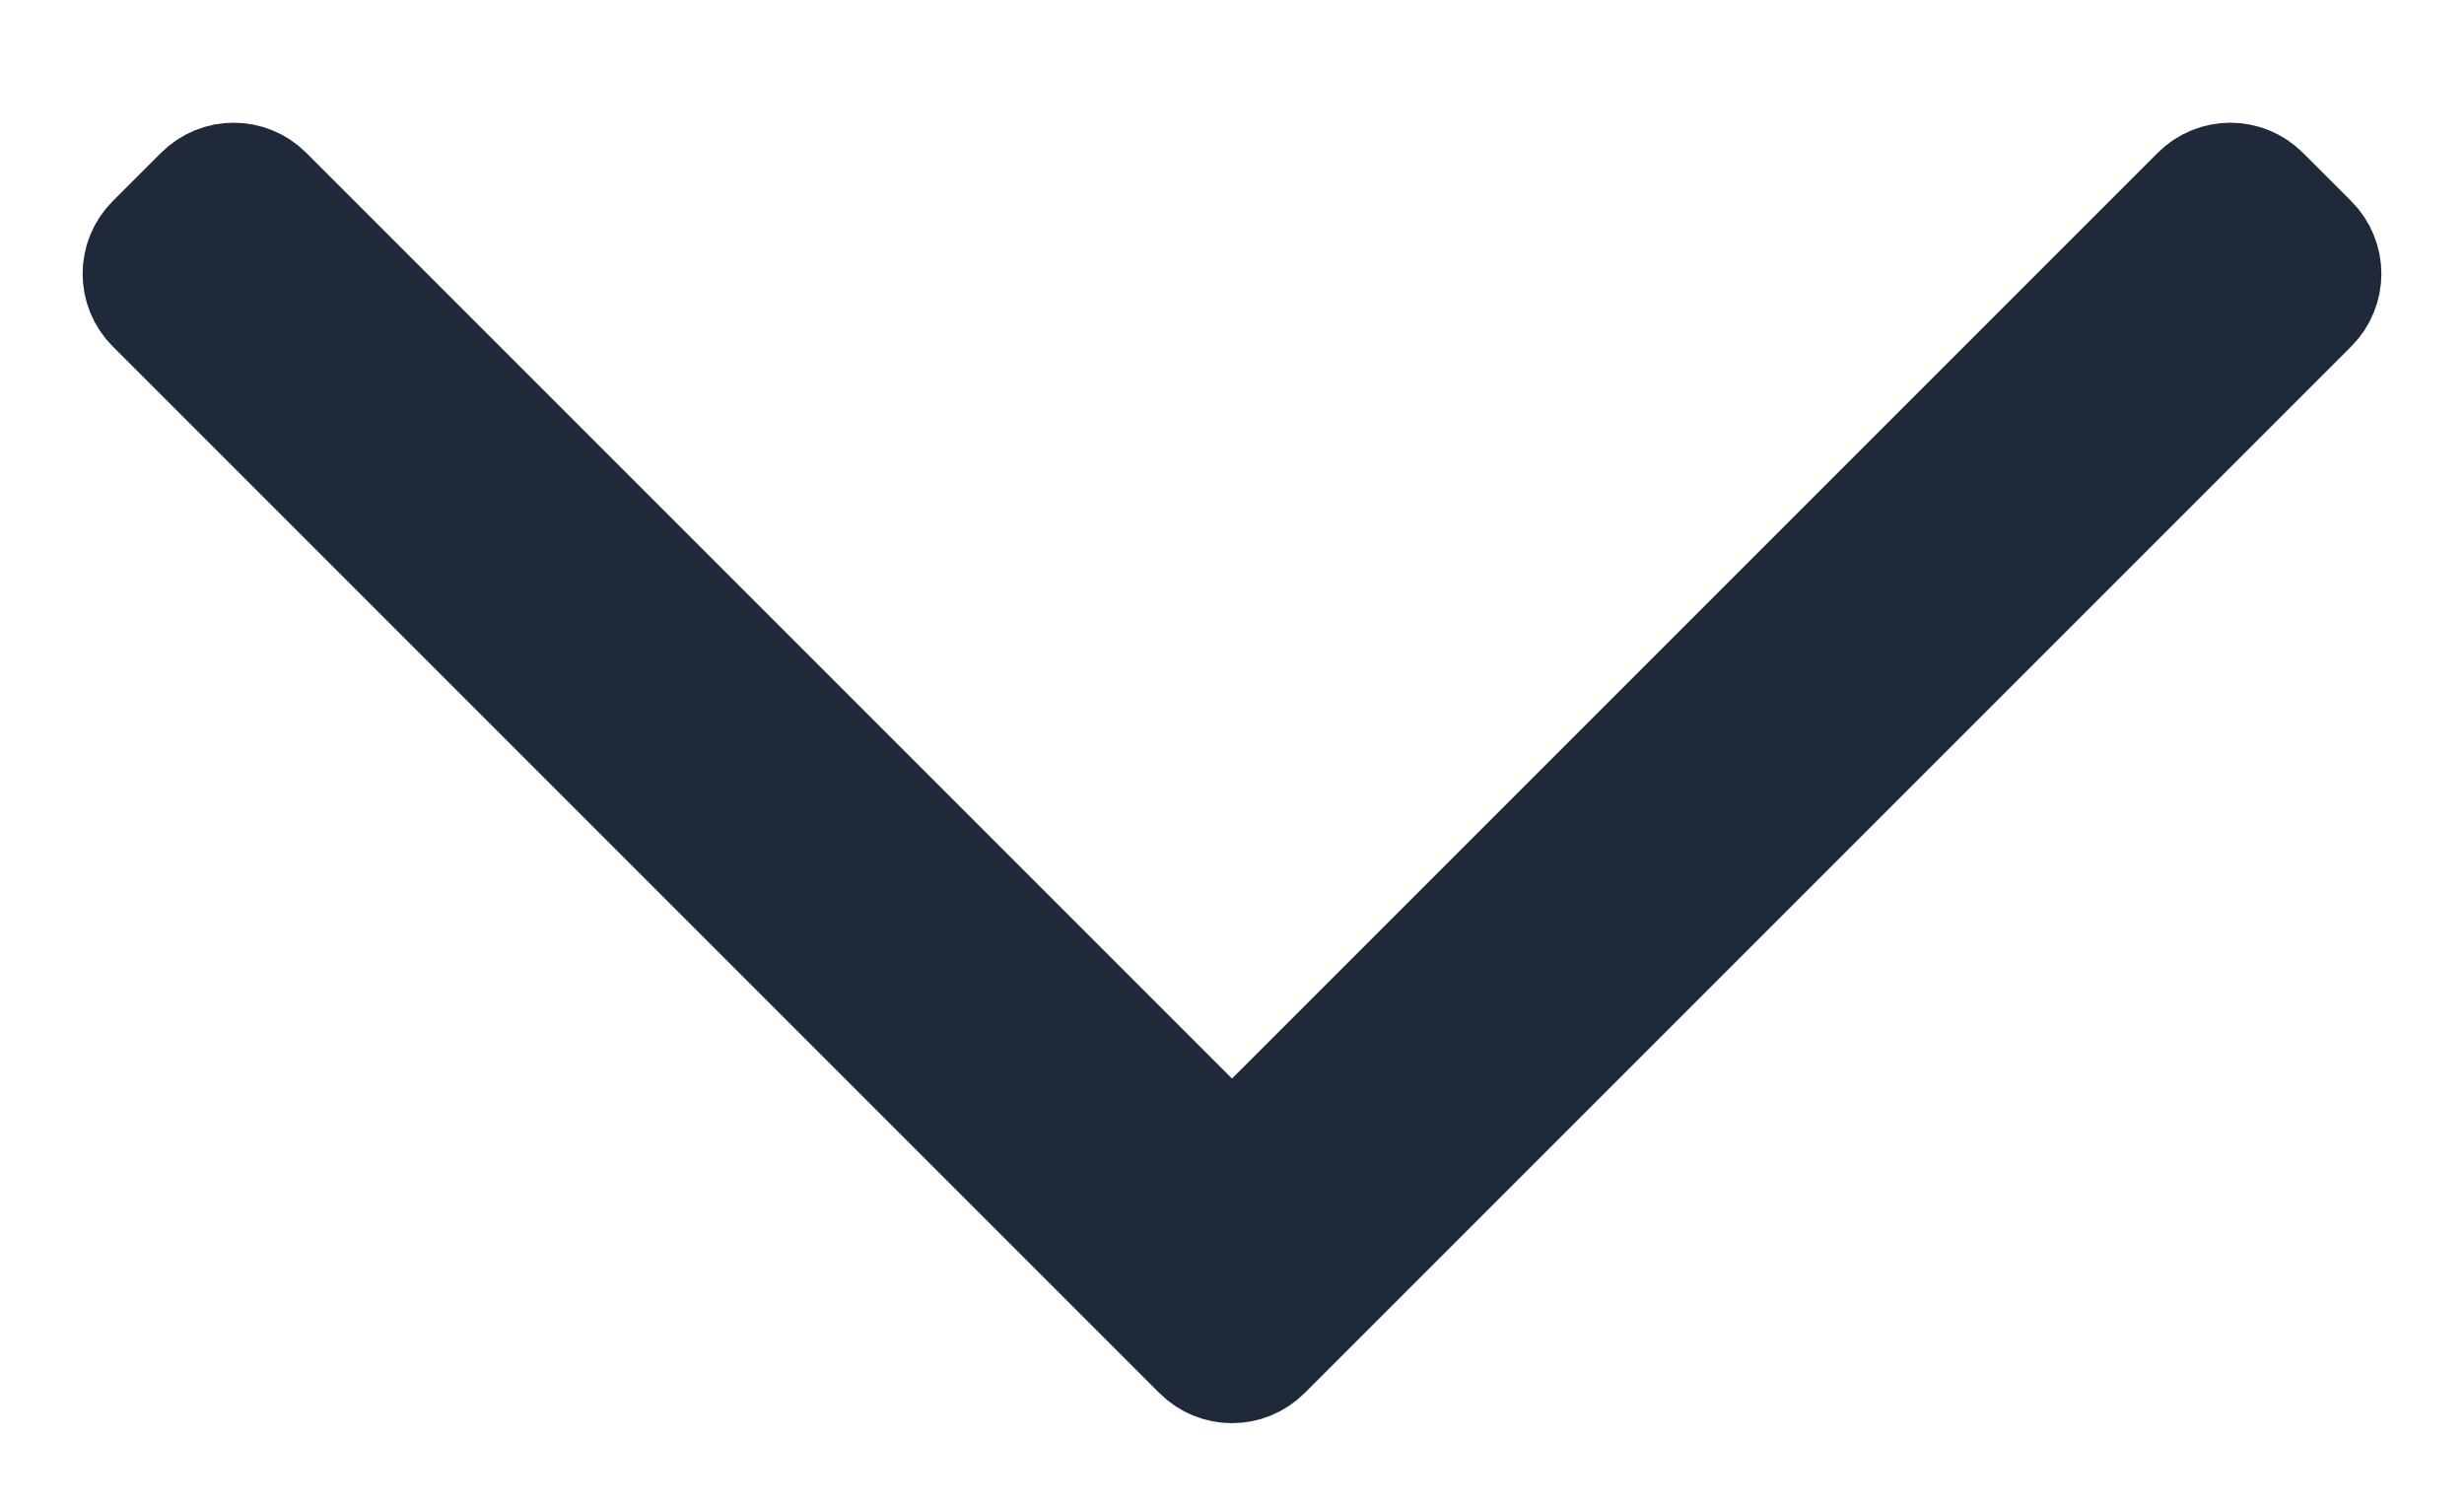 <svg width="18" height="11" viewBox="0 0 18 11" fill="none" xmlns="http://www.w3.org/2000/svg">
<path d="M1.177 1.823L1.177 1.823L1.53 1.47C1.53 1.47 1.53 1.47 1.53 1.47C1.628 1.372 1.786 1.372 1.884 1.47C1.884 1.47 1.884 1.47 1.884 1.47L8.646 8.232L9 8.586L9.354 8.232L16.116 1.47C16.214 1.372 16.372 1.372 16.47 1.47L16.823 1.823C16.921 1.921 16.921 2.079 16.823 2.177L9.177 9.823C9.079 9.921 8.921 9.921 8.823 9.823L1.177 2.177C1.177 2.177 1.177 2.177 1.177 2.177C1.079 2.079 1.079 1.921 1.177 1.823Z" fill="#202939" stroke="#202939"/>
</svg>
